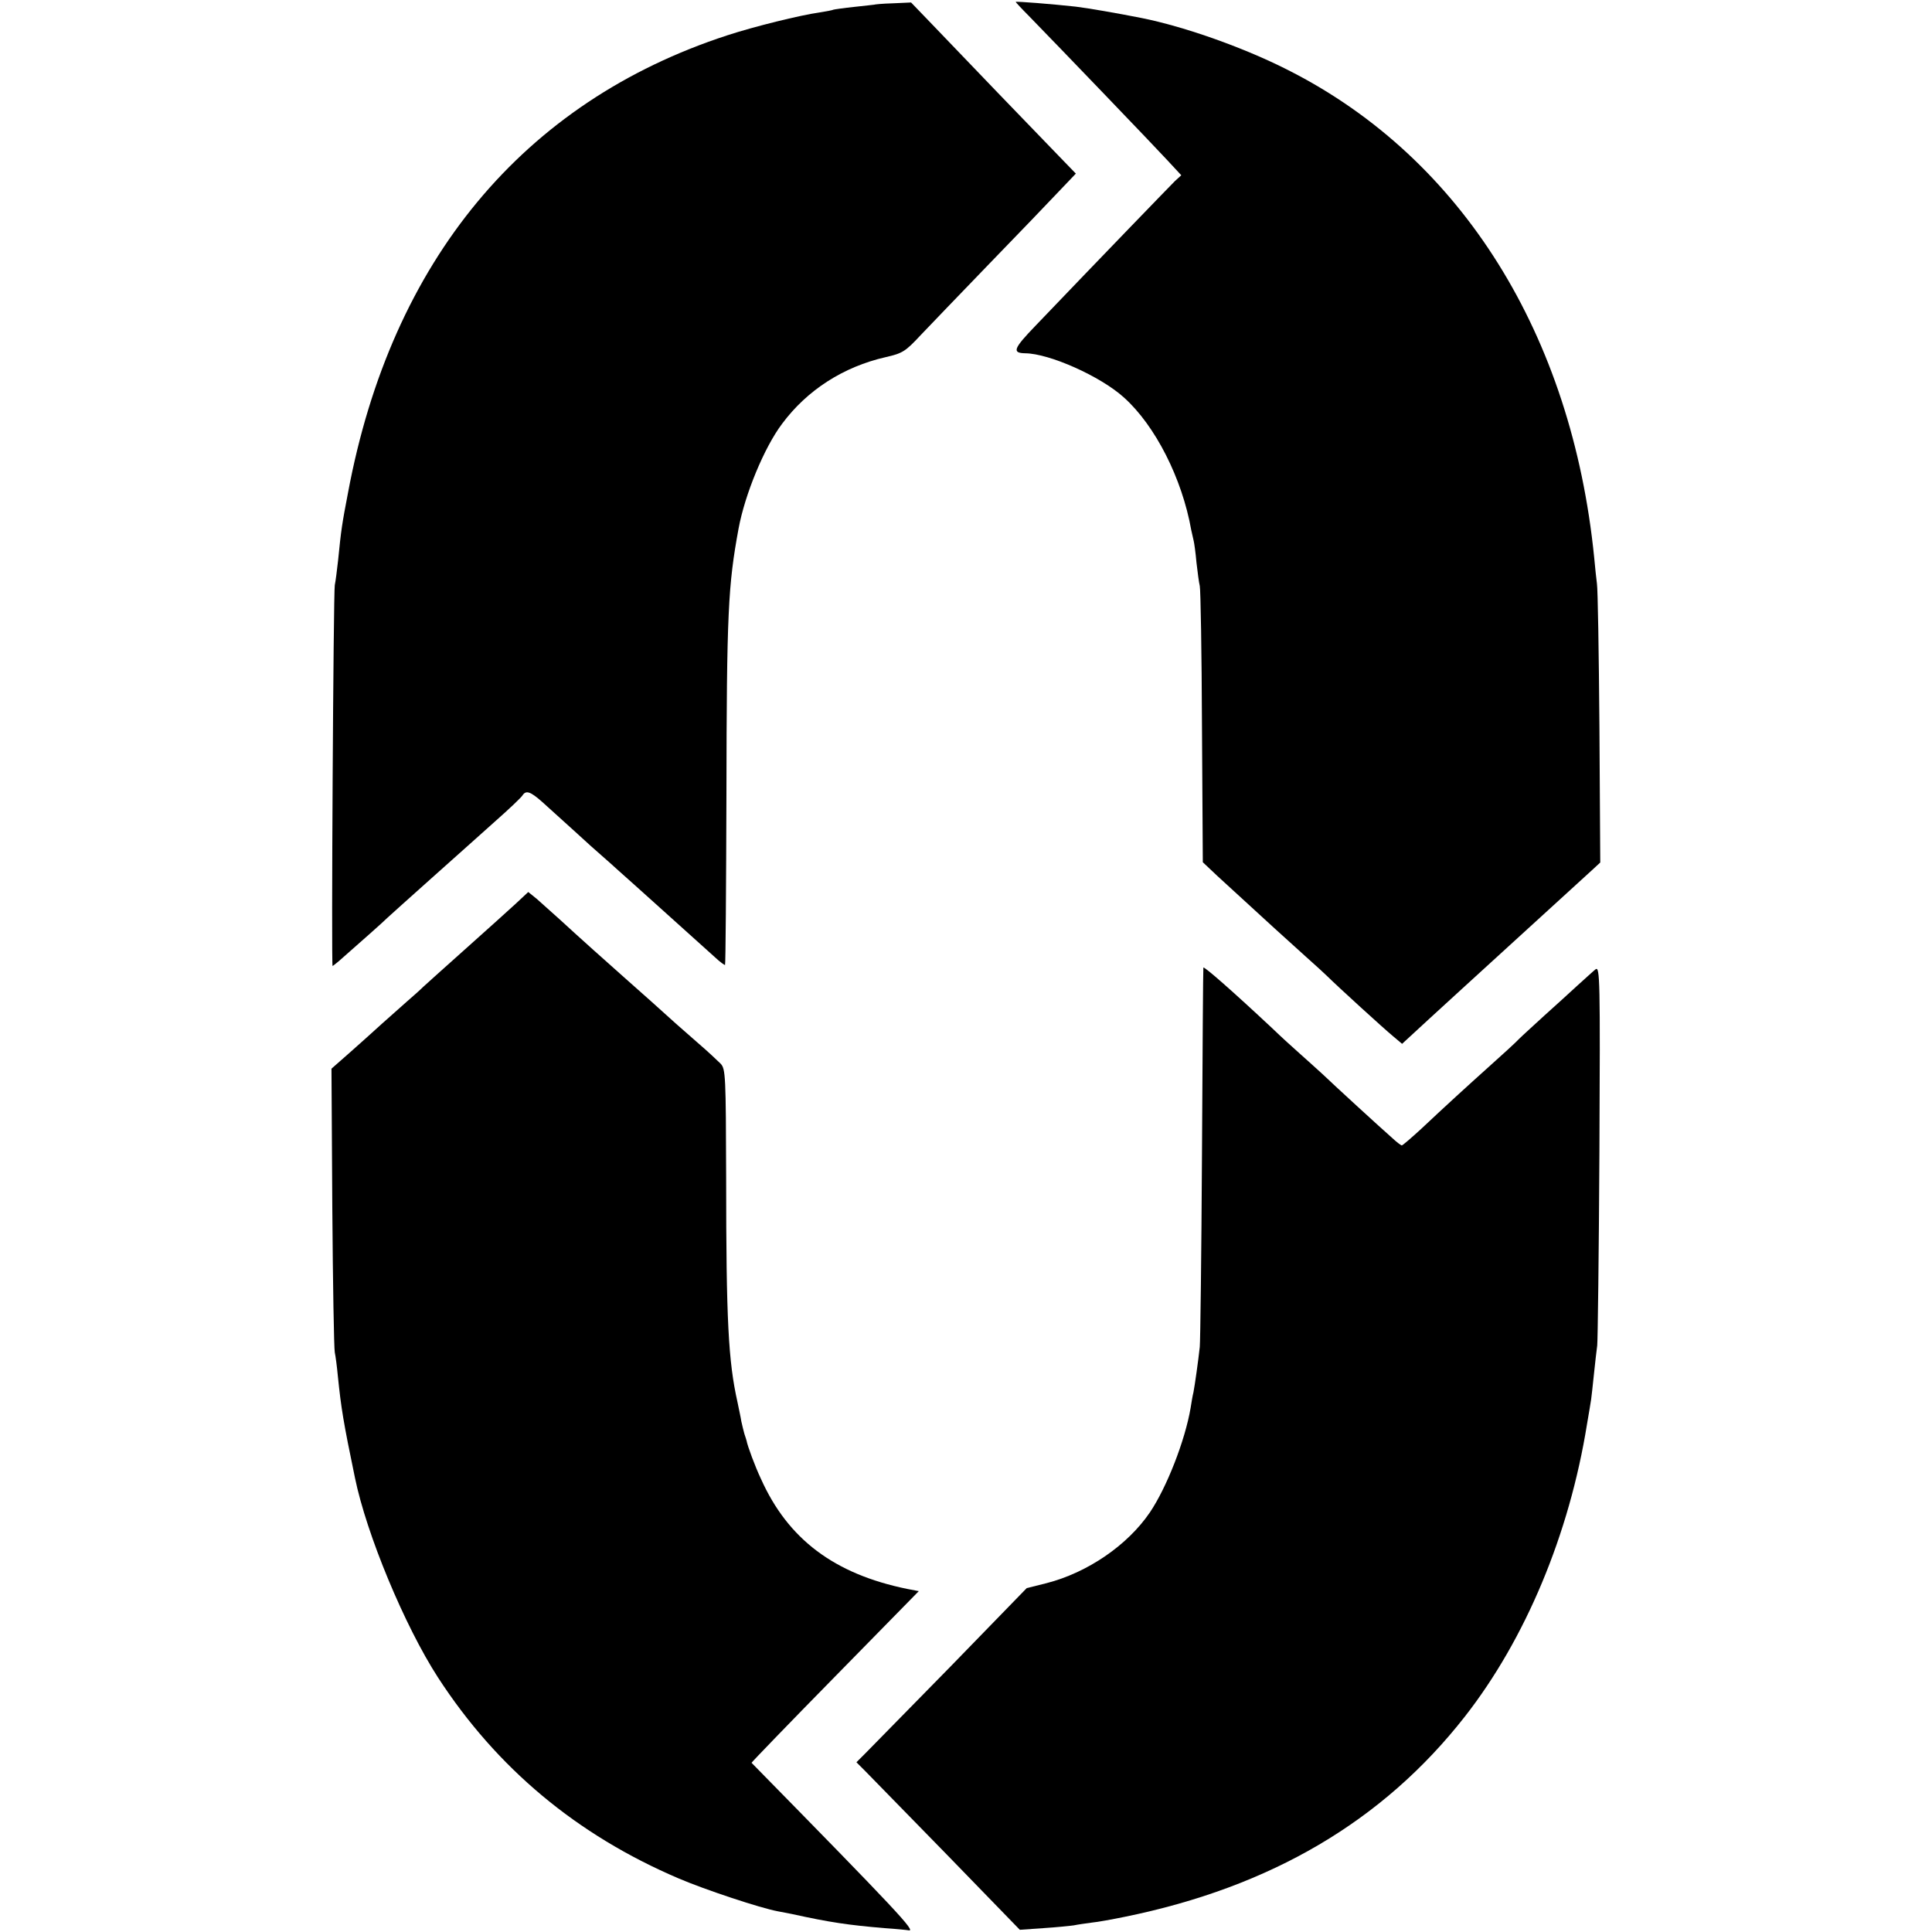 <?xml version="1.0" standalone="no"?>
<!DOCTYPE svg PUBLIC "-//W3C//DTD SVG 20010904//EN"
 "http://www.w3.org/TR/2001/REC-SVG-20010904/DTD/svg10.dtd">
<svg version="1.0" xmlns="http://www.w3.org/2000/svg"
 width="700pt" height="700pt" viewBox="0 0 700 700"
 preserveAspectRatio="xMidYMid meet">
<g transform="translate(0,700) scale(0.1,-0.1)"
fill="#000000" stroke="none">
<path d="M3680 6993 c0 -1 21 -24 48 -51 114 -117 455 -472 501 -522 l51 -55
-23 -21 c-19 -19 -263 -271 -505 -524 -81 -84 -86 -99 -37 -100 87 -1 272 -83
357 -160 114 -102 211 -294 244 -480 3 -14 7 -32 9 -40 2 -8 7 -43 10 -78 4
-35 9 -73 12 -85 3 -12 7 -242 8 -512 l3 -489 53 -50 c186 -171 261 -239 319
-291 36 -32 72 -65 81 -74 31 -31 204 -189 237 -216 l32 -27 102 94 c56 51
109 100 118 108 58 53 245 224 356 325 48 44 100 91 115 105 l27 25 -3 490
c-2 270 -6 504 -9 520 -2 17 -7 59 -10 95 -81 807 -479 1444 -1101 1762 -161
83 -380 161 -540 193 -86 17 -195 36 -238 41 -82 9 -217 20 -217 17z"/>
<path d="M3167 6983 c-1 0 -33 -4 -72 -8 -38 -4 -72 -9 -75 -10 -3 -2 -26 -6
-50 -10 -71 -10 -237 -51 -335 -83 -739 -241 -1217 -816 -1374 -1657 -22 -114
-25 -135 -36 -245 -4 -36 -9 -76 -12 -90 -5 -24 -13 -1380 -8 -1380 1 0 11 8
22 17 84 74 160 141 177 158 12 11 82 74 156 140 74 66 137 122 140 125 3 3
46 41 95 85 50 44 94 86 98 93 13 20 29 14 72 -24 22 -20 74 -67 115 -104 41
-38 86 -78 100 -90 14 -12 43 -38 65 -58 22 -19 60 -54 85 -76 80 -72 222
-200 259 -233 19 -18 37 -31 38 -29 2 2 4 280 5 617 1 660 6 758 44 964 23
124 93 294 158 380 90 121 221 206 375 241 61 14 71 20 126 79 33 35 146 152
250 260 105 108 218 226 251 261 l62 65 -60 62 c-33 34 -133 138 -222 230 -88
92 -196 204 -238 248 l-77 80 -66 -3 c-37 -1 -67 -4 -68 -5z"/>
<path d="M1870 3727 c-25 -23 -106 -96 -180 -162 -74 -66 -144 -129 -156 -140
-11 -11 -38 -35 -60 -54 -21 -19 -62 -55 -90 -80 -27 -25 -80 -72 -117 -105
l-66 -58 3 -502 c2 -275 6 -512 9 -526 3 -14 8 -52 11 -85 12 -117 20 -167 62
-369 42 -205 180 -537 301 -724 213 -328 502 -570 872 -728 96 -41 295 -107
359 -119 15 -3 38 -7 52 -10 136 -30 204 -40 335 -51 44 -3 83 -7 87 -8 29 -6
-42 70 -569 607 -1 1 135 142 302 312 l304 310 -42 8 c-264 54 -432 180 -530
399 -21 44 -49 120 -52 138 -1 3 -4 14 -8 25 -3 11 -8 31 -11 45 -2 14 -9 45
-14 70 -33 148 -41 294 -41 811 -1 371 -2 396 -20 415 -10 10 -46 44 -81 74
-78 68 -80 70 -172 153 -42 37 -86 76 -98 87 -42 37 -174 155 -229 206 -31 28
-70 63 -86 77 l-31 25 -44 -41z"/>
<path d="M4360 3494 c-1 -5 -3 -308 -5 -674 -2 -366 -6 -681 -8 -700 -5 -47
-18 -140 -23 -165 -3 -11 -7 -36 -10 -55 -20 -119 -87 -290 -148 -380 -81
-119 -226 -218 -374 -256 l-72 -18 -277 -285 c-153 -156 -292 -298 -309 -315
l-31 -31 31 -31 c17 -17 150 -154 296 -303 l265 -273 85 6 c47 3 96 8 110 10
14 3 43 7 65 10 22 2 76 12 120 21 530 108 936 347 1232 725 220 281 379 661
443 1060 7 41 14 82 15 90 1 8 6 49 10 90 4 41 10 89 12 105 2 17 6 333 8 703
3 623 2 672 -14 660 -9 -7 -38 -34 -66 -59 -27 -25 -81 -74 -120 -109 -38 -35
-79 -72 -91 -84 -11 -12 -58 -55 -104 -96 -89 -80 -157 -142 -255 -234 -33
-30 -63 -56 -66 -56 -3 0 -19 12 -36 28 -40 35 -206 187 -252 231 -20 18 -56
51 -81 73 -25 22 -70 63 -100 92 -141 132 -250 228 -250 220z"/>
</g>
</svg>

